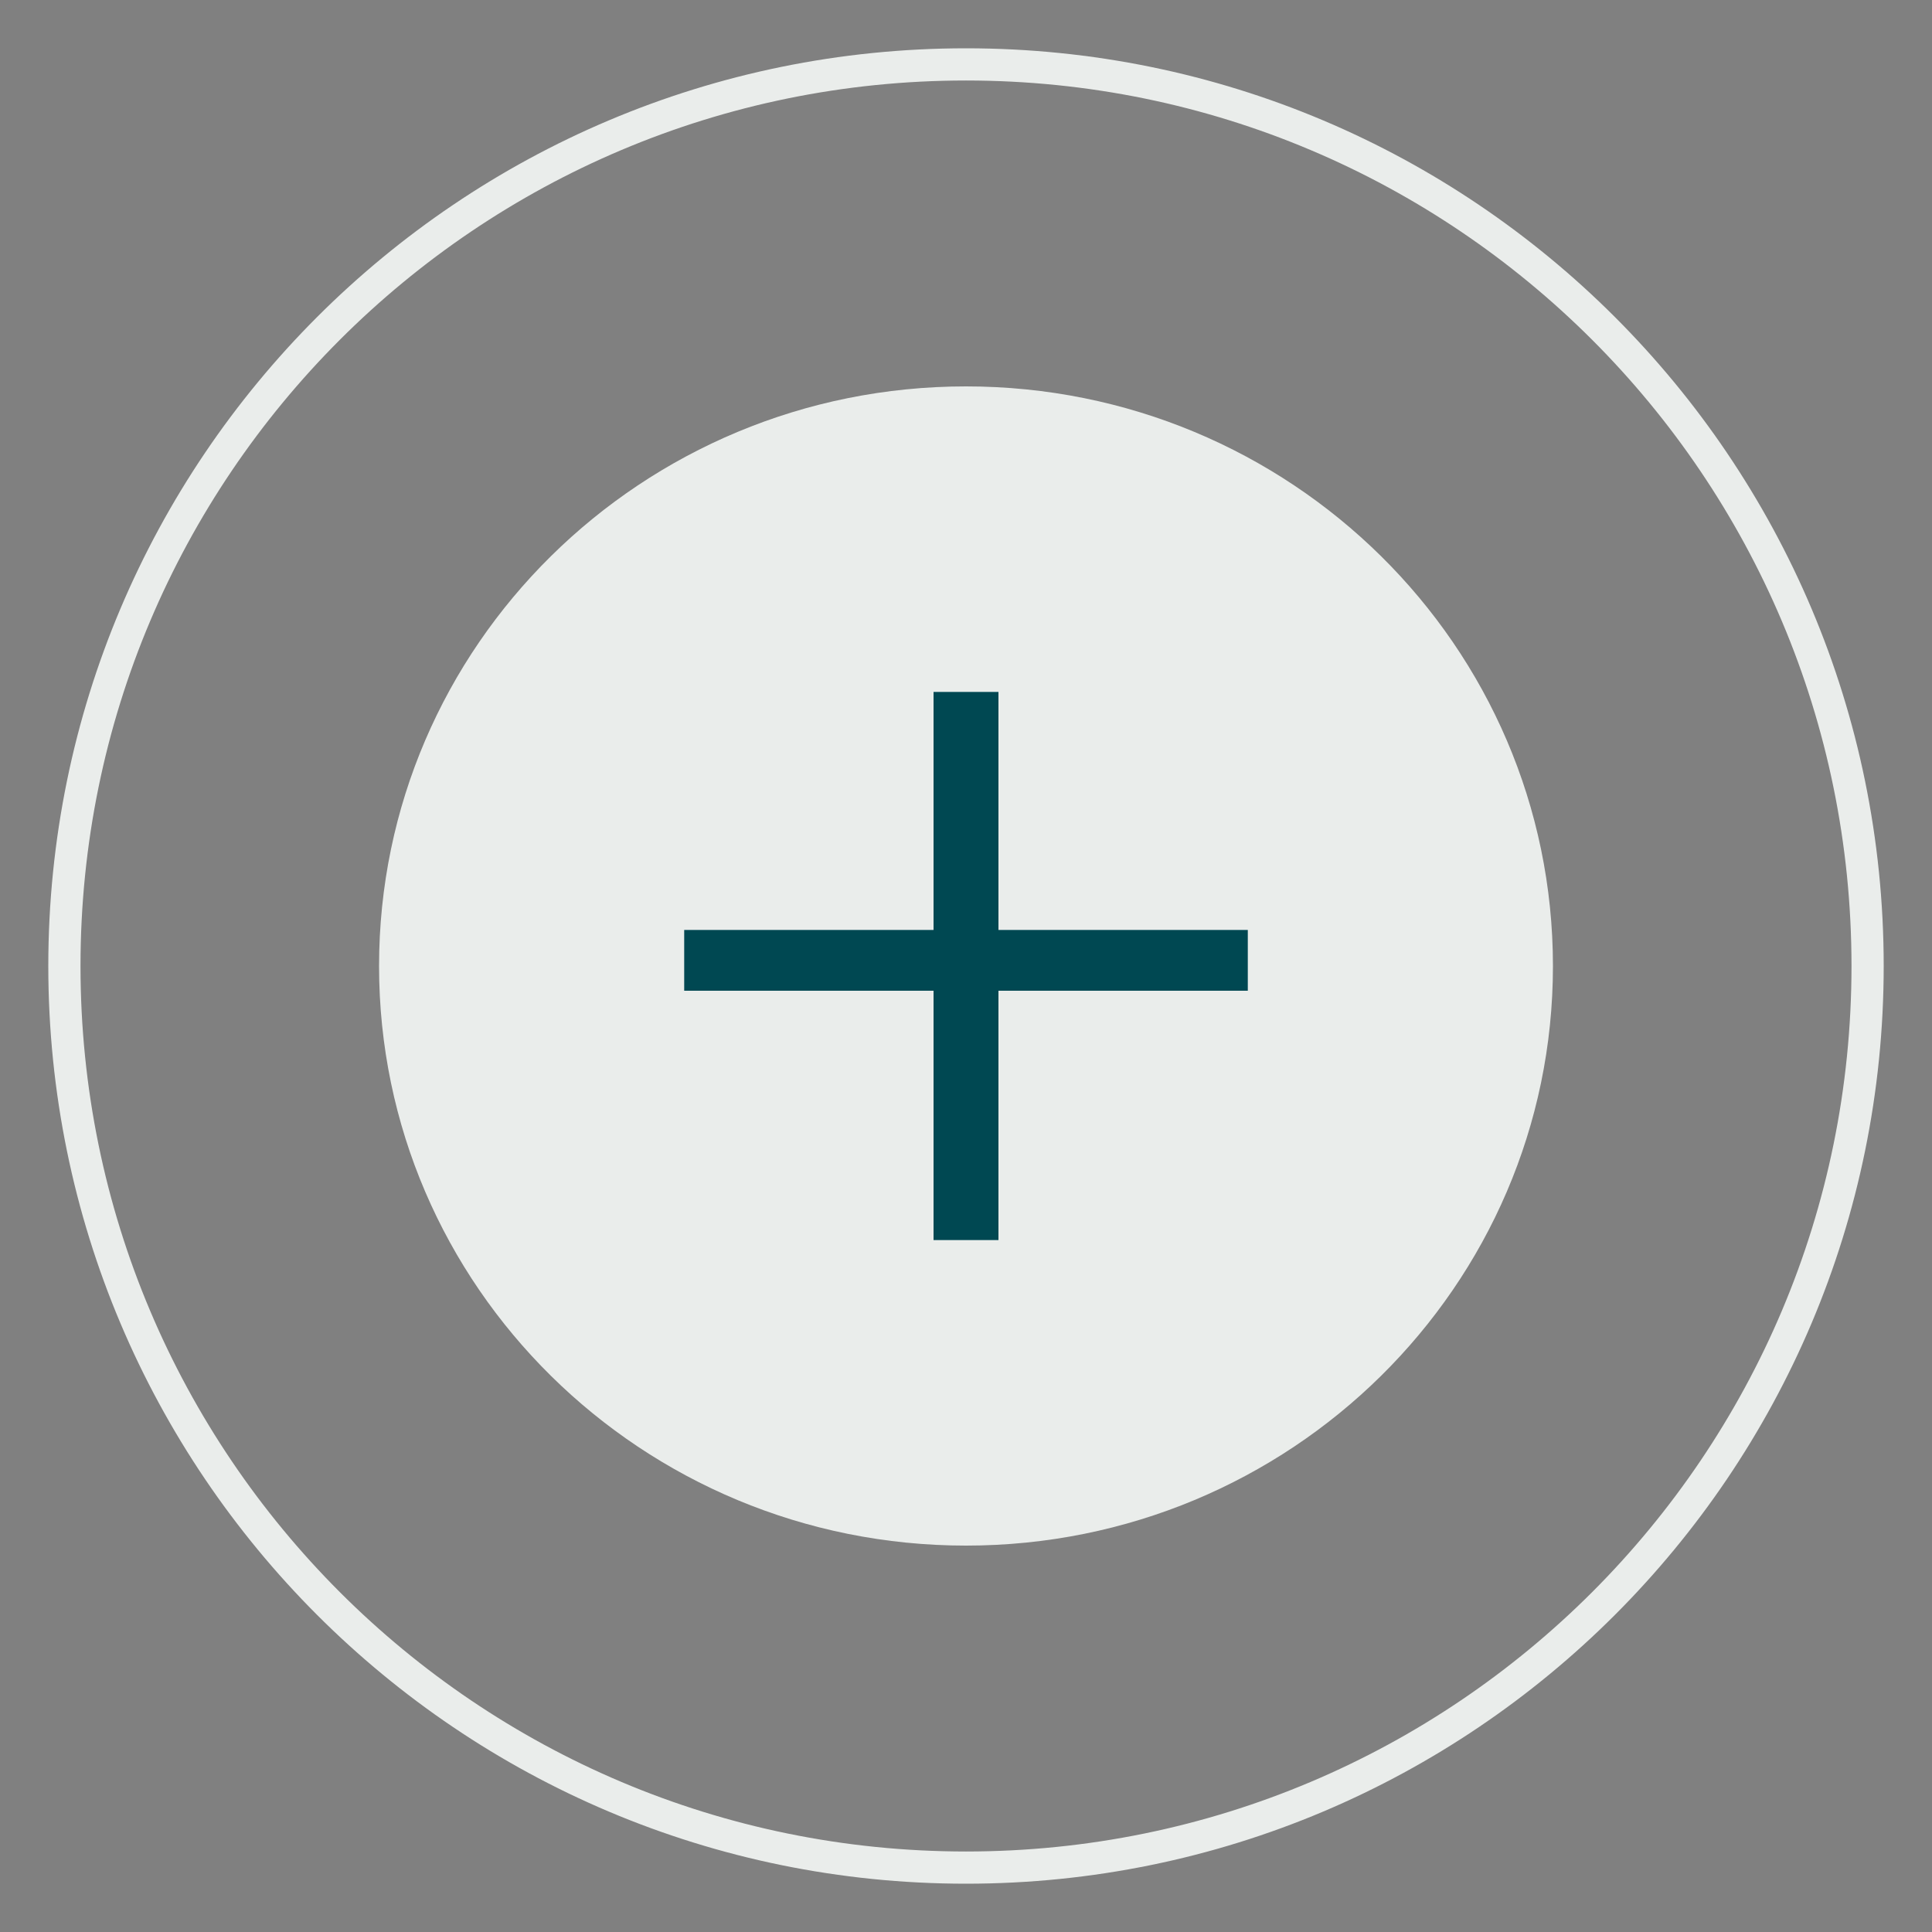 <?xml version="1.0" encoding="UTF-8"?>
<svg width="30px" height="30px" viewBox="0 0 30 30" version="1.1" xmlns="http://www.w3.org/2000/svg" xmlns:xlink="http://www.w3.org/1999/xlink">
    <rect x="0" y="0" width="30" height="30" fill="#808080" stroke="none"/>
    <title>plus-button</title>
    <defs>
        <polygon id="path-1" points="14.504 18.256 14.504 14.384 18.376 14.384 18.376 13.44 14.504 13.44 14.504 9.744 13.496 9.744 13.496 13.44 9.624 13.44 9.624 14.384 13.496 14.384 13.496 18.256"></polygon>
    </defs>
    <g id="vita-assets" stroke="none" stroke-width="1" fill="none" fill-rule="evenodd">
        <g id="plus-button" transform="translate(1, 1)">
            <path d="M23.114,14.001 C23.114,18.972 19.033,23 14,23 C8.967,23 4.886,18.972 4.886,14.001 C4.886,9.028 8.967,5 14,5 C19.033,5 23.114,9.028 23.114,14.001" id="Fill-1" fill="#EAEDEB"></path>
            <path d="M28,14 C28,21.732 21.732,28 14,28 C6.268,28 0,21.732 0,14 C0,6.266 6.268,0 14,0 C21.732,0 28,6.266 28,14 Z" id="Stroke-3" stroke="#EAEDEB" stroke-width="0.5"></path>
            <g id="+" fill-rule="nonzero">
                <use fill="#FFFFFF" xlink:href="#path-1"></use>
                <use fill="#004852" xlink:href="#path-1"></use>
            </g>
        </g>
    </g>
</svg>
